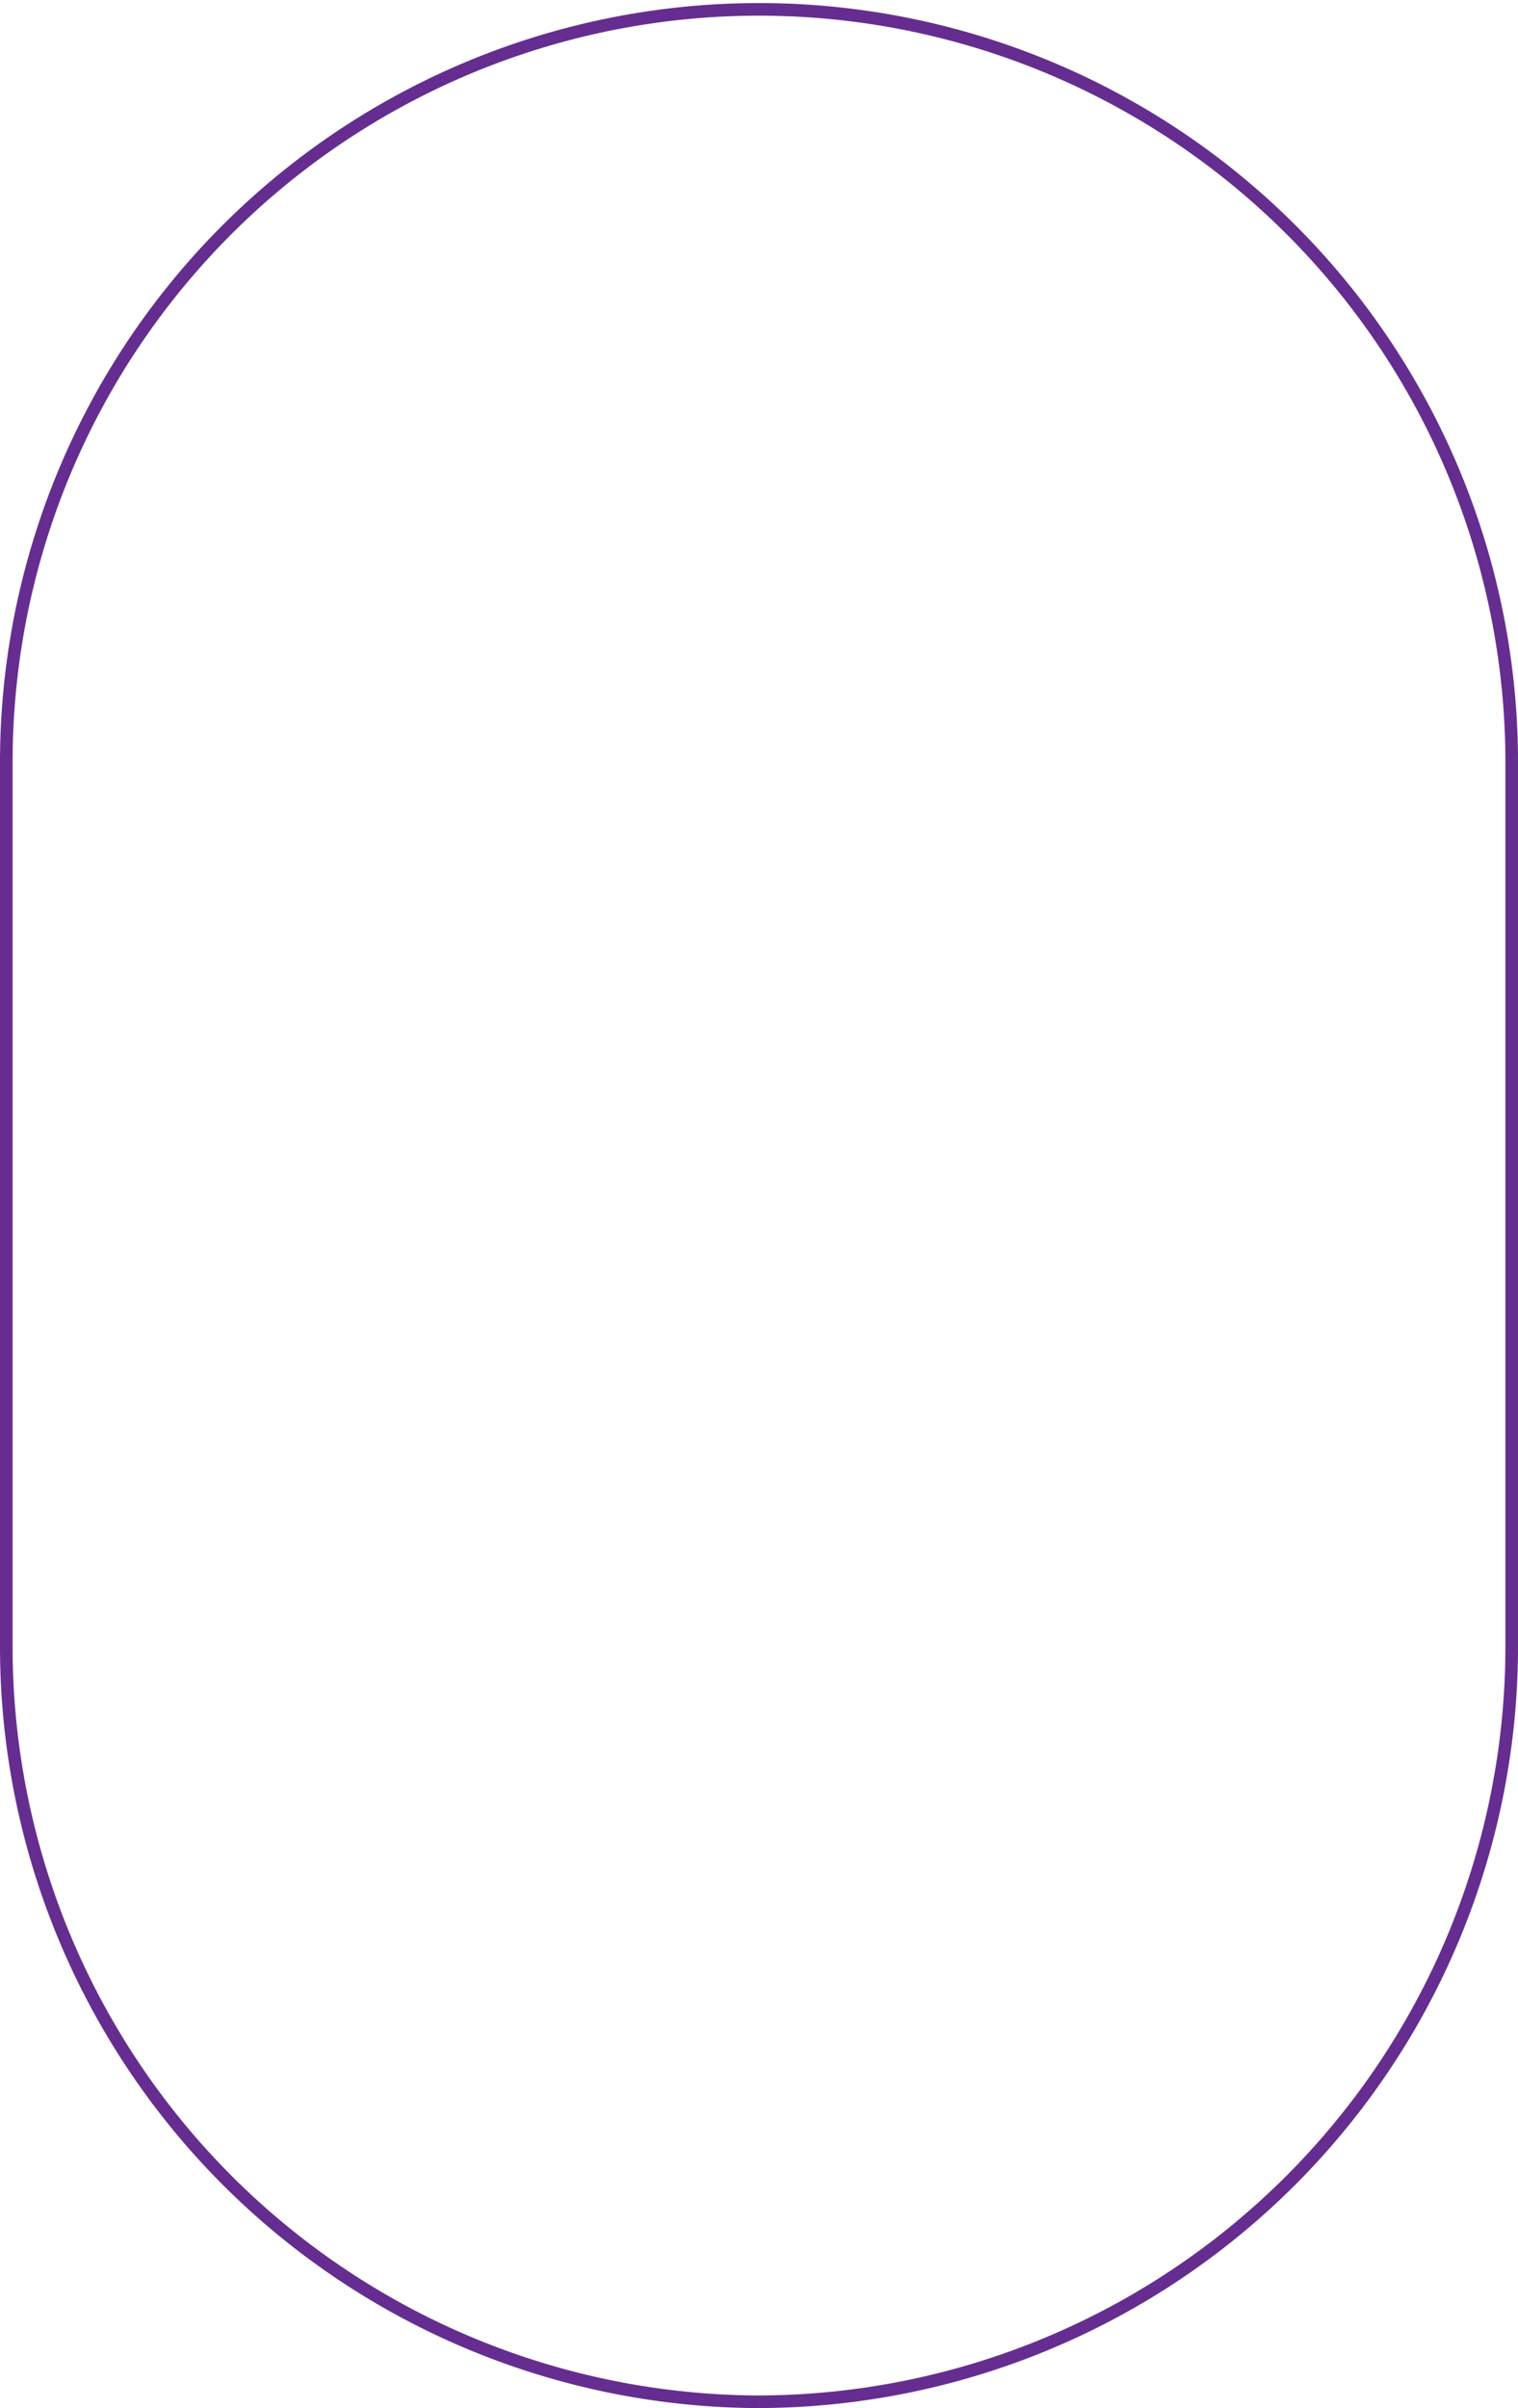 <svg xmlns="http://www.w3.org/2000/svg" width="120.441" height="190.978" viewBox="0 0 120.441 190.978">
  <path id="Path_3738" data-name="Path 3738" d="M1143.875,190.976h0a59.9,59.9,0,0,1-59.721-59.72V60.718a59.721,59.721,0,0,1,119.441,0v70.537a59.9,59.9,0,0,1-59.72,59.72" transform="translate(-1083.654 -0.498)" fill="none" stroke="#662d91" stroke-width="1"/>
</svg>
